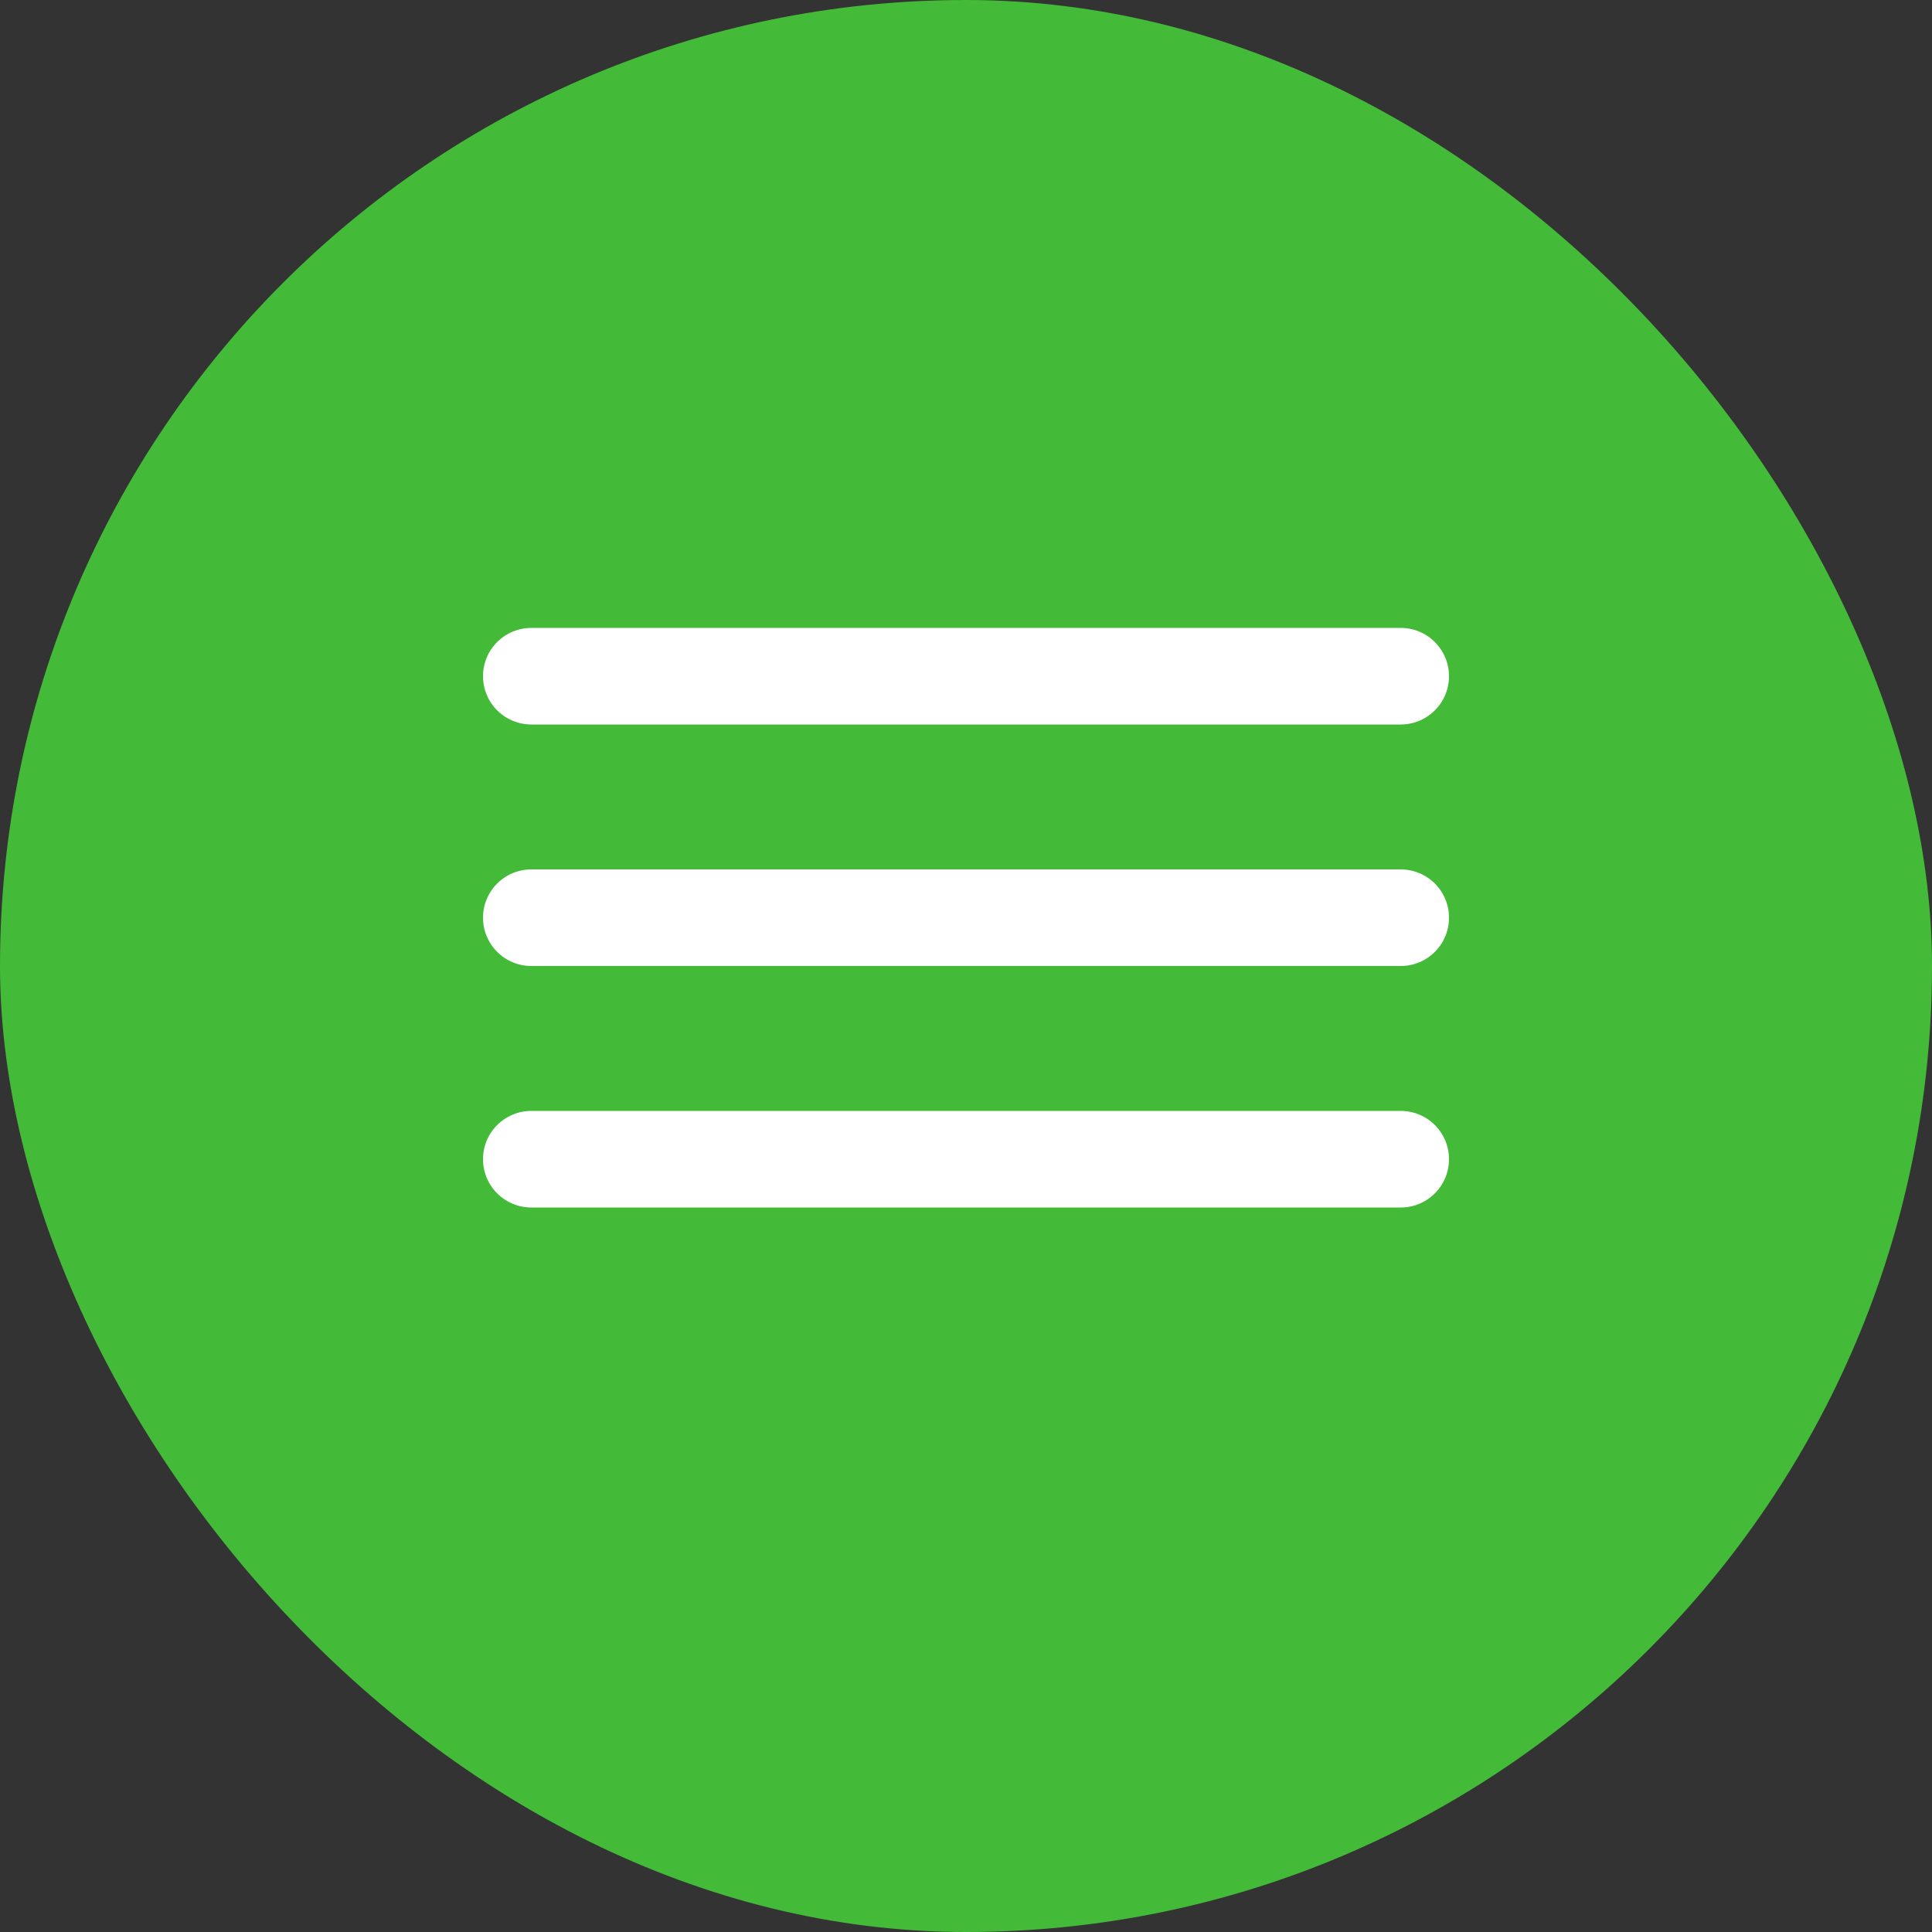 <?xml version="1.0" encoding="UTF-8"?> <svg xmlns="http://www.w3.org/2000/svg" width="40" height="40" viewBox="0 0 40 40" fill="none"><rect x="0" y="0" width="40" height="40" fill="#333333" stroke="none"/> <rect width="40" height="40" rx="20" fill="#43BB38"></rect> <line x1="11" y1="14" x2="29" y2="14" stroke="white" stroke-width="2" stroke-linecap="round"></line> <line x1="11" y1="19" x2="29" y2="19" stroke="white" stroke-width="2" stroke-linecap="round"></line> <line x1="11" y1="24" x2="29" y2="24" stroke="white" stroke-width="2" stroke-linecap="round"></line> </svg> 